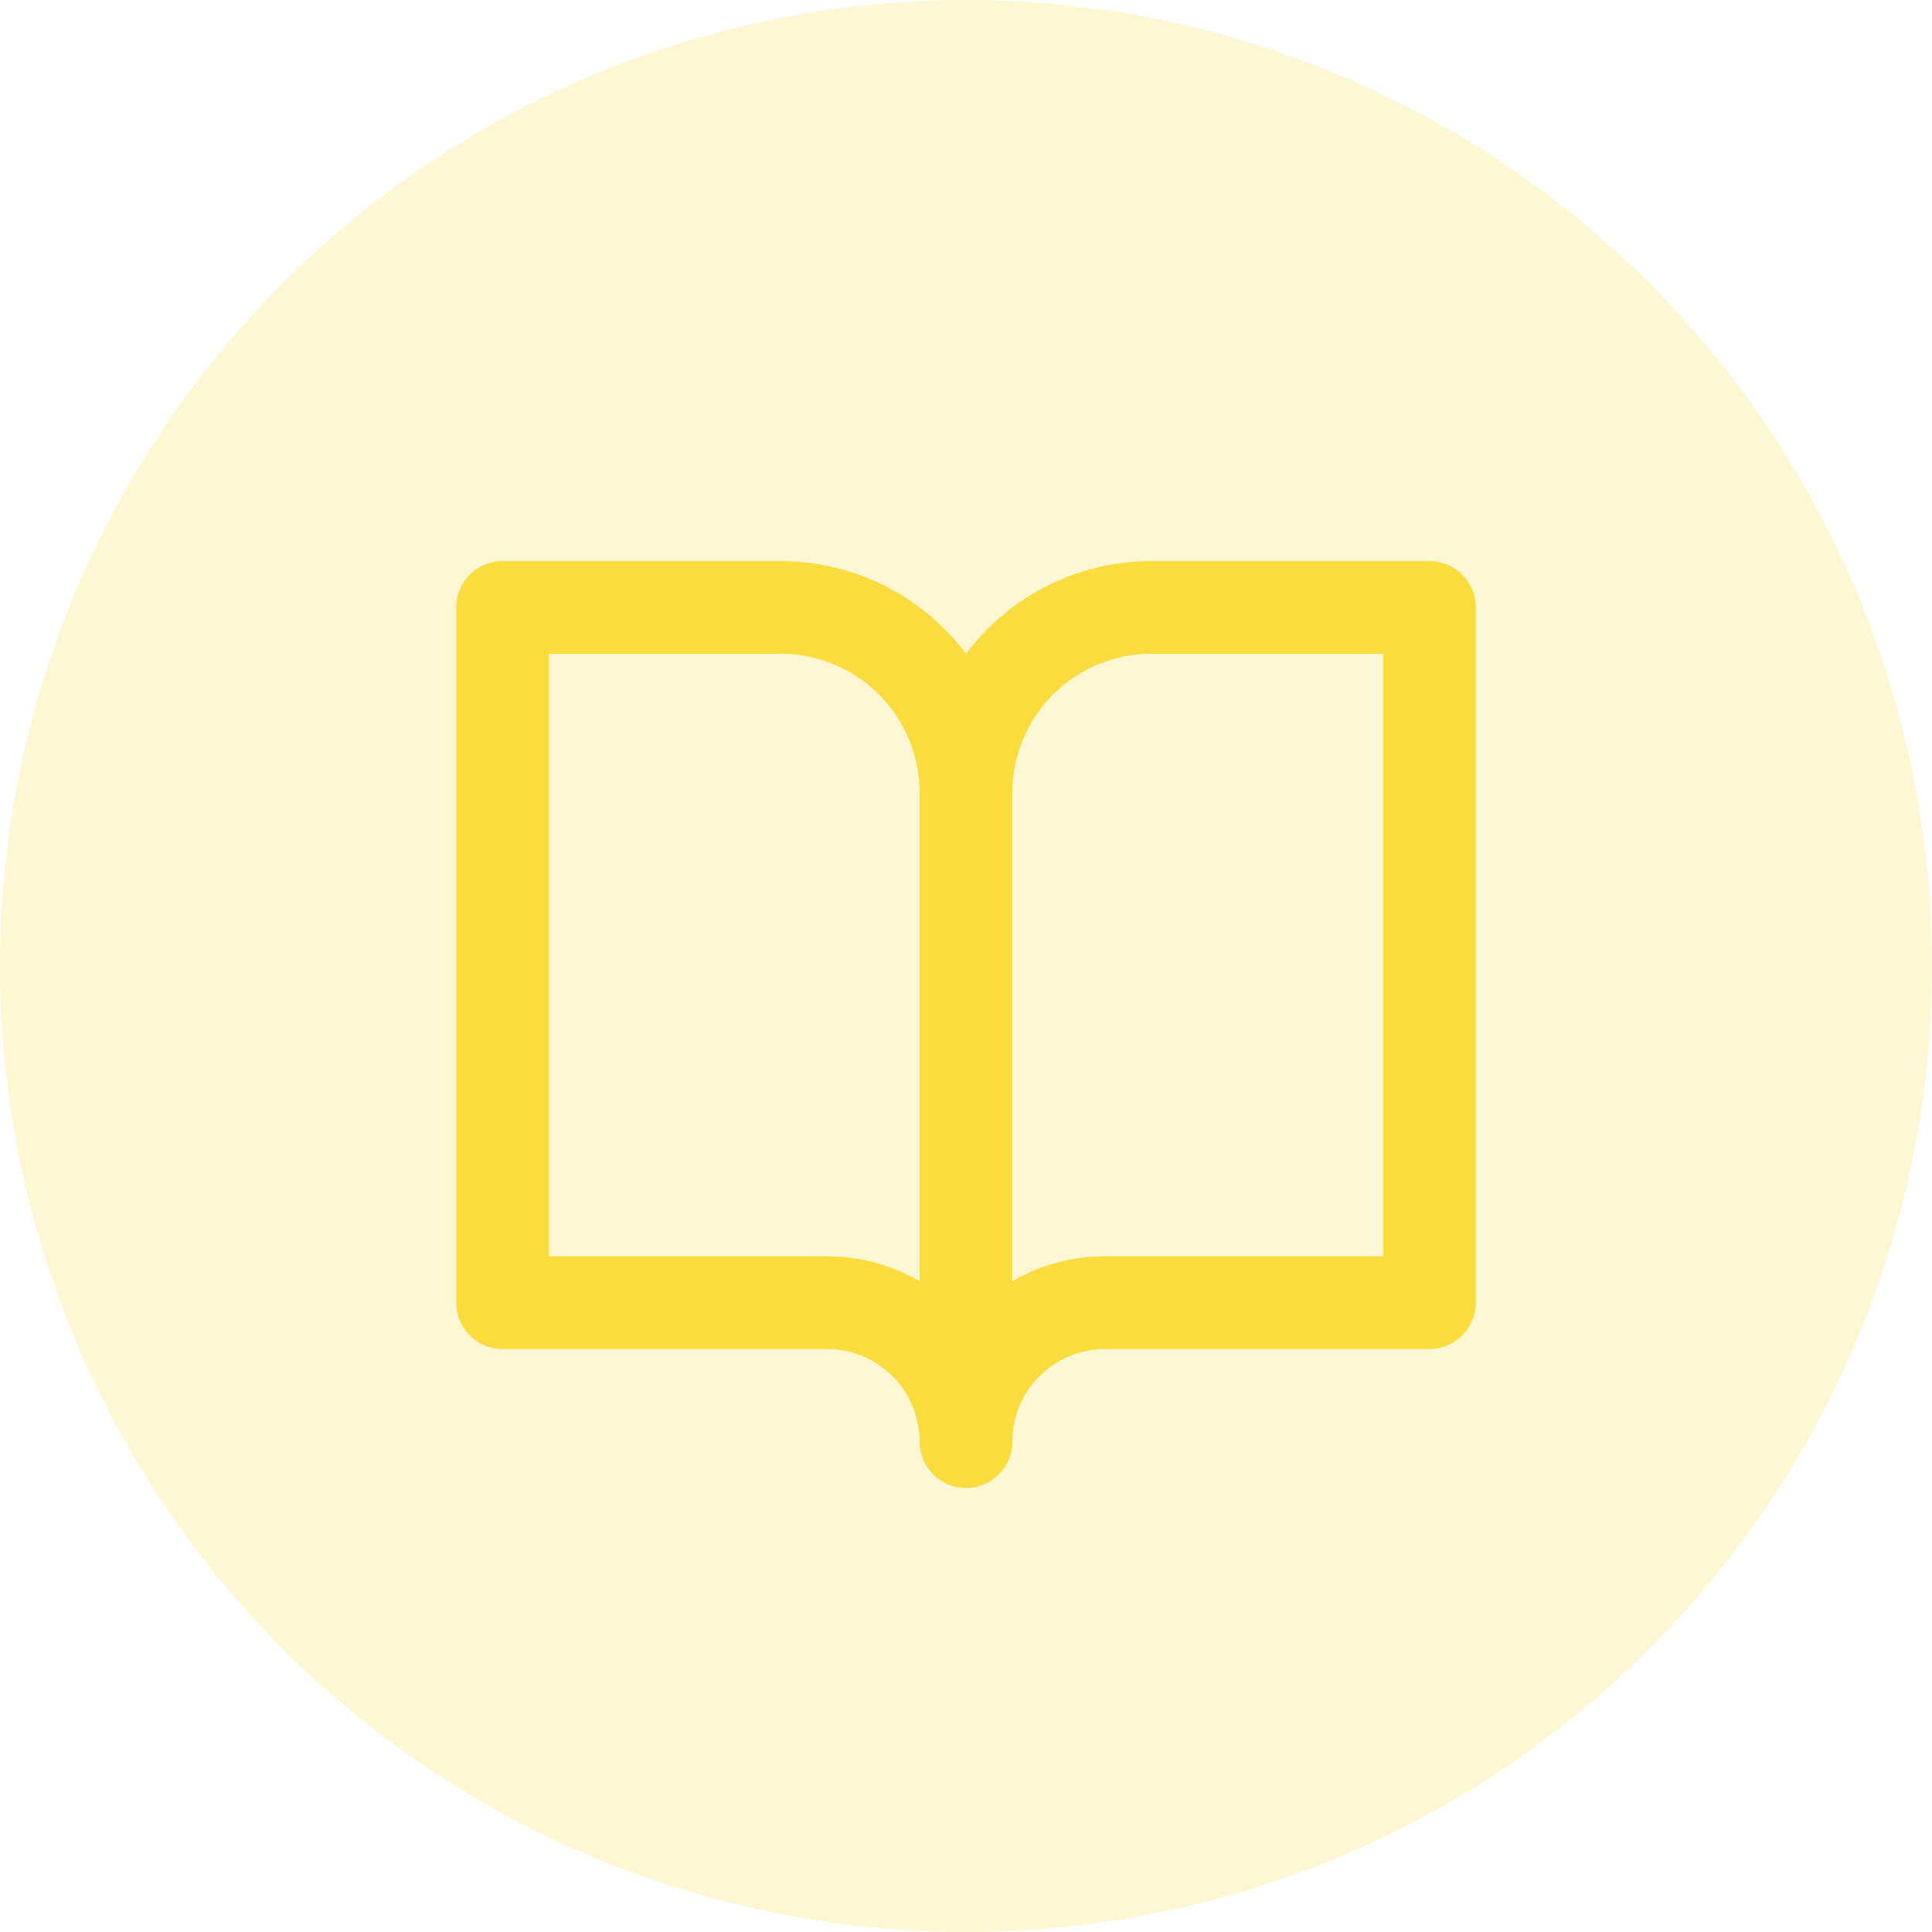 <svg width="33" height="33" viewBox="0 0 33 33" fill="none" xmlns="http://www.w3.org/2000/svg">
<circle cx="16.5" cy="16.5" r="16.5" fill="#FADC3E" fill-opacity="0.22"/>
<path fill-rule="evenodd" clip-rule="evenodd" d="M8.583 9.584C8.146 9.584 7.792 9.938 7.792 10.375V22.25C7.792 22.687 8.146 23.042 8.583 23.042H14.125C14.545 23.042 14.948 23.209 15.245 23.506C15.541 23.802 15.708 24.205 15.708 24.625C15.708 25.062 16.063 25.417 16.5 25.417C16.937 25.417 17.292 25.062 17.292 24.625C17.292 24.205 17.458 23.802 17.755 23.506C18.052 23.209 18.455 23.042 18.875 23.042H24.417C24.854 23.042 25.208 22.687 25.208 22.25V10.375C25.208 9.938 24.854 9.584 24.417 9.584H19.667C18.617 9.584 17.61 10.001 16.868 10.743C16.734 10.876 16.612 11.018 16.5 11.167C16.388 11.018 16.265 10.876 16.132 10.743C15.39 10.001 14.383 9.584 13.333 9.584H8.583ZM17.292 21.883C17.769 21.607 18.314 21.459 18.875 21.459H23.625V11.167H19.667C19.037 11.167 18.433 11.417 17.987 11.863C17.542 12.308 17.292 12.912 17.292 13.542V21.883ZM15.708 21.883V13.542C15.708 12.912 15.458 12.308 15.013 11.863C14.567 11.417 13.963 11.167 13.333 11.167H9.375V21.459H14.125C14.686 21.459 15.231 21.607 15.708 21.883Z" fill="#FADC3E"/>
</svg>
